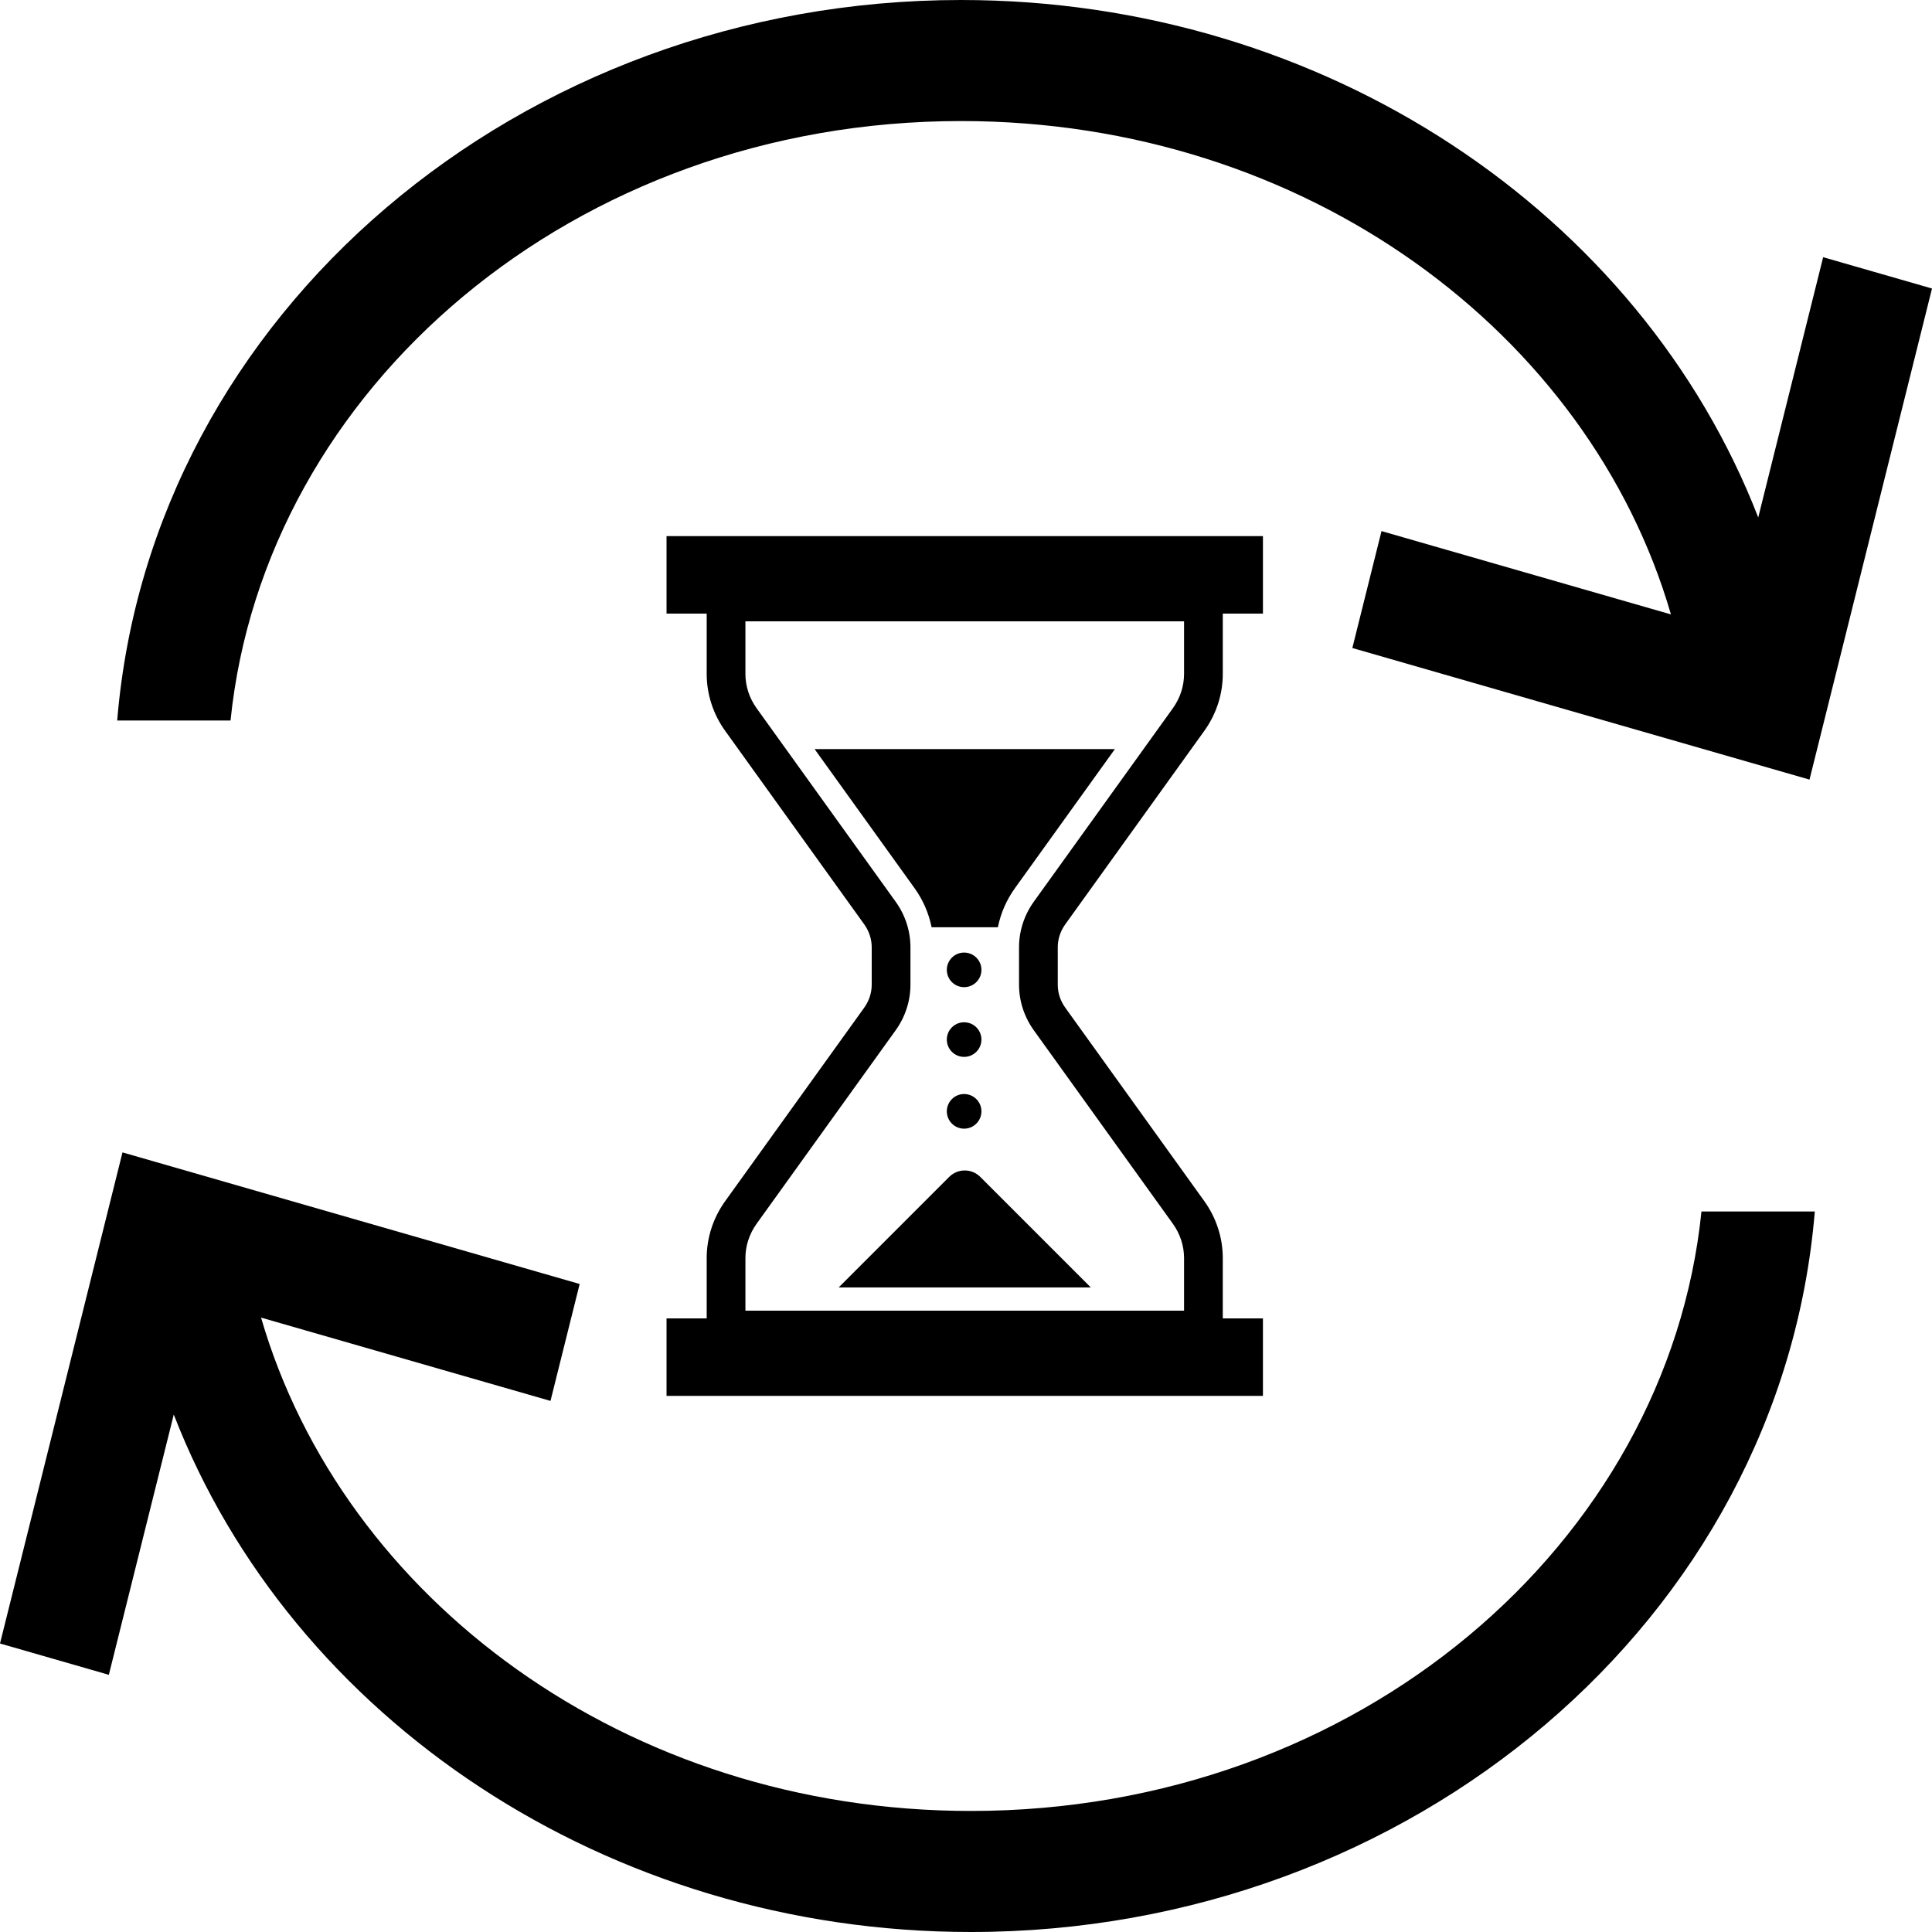 <svg xmlns="http://www.w3.org/2000/svg" width="400" height="400" viewBox="0 0 400 400" fill="none"><g clip-path="url(#clip0_232_1584)"><path d="M198.982 0C107.764 0 31.215 64.836 24.264 149.178H47.73C54.743 80.441 118.82 25.062 198.982 25.062C270.395 25.062 329.042 69.014 345.951 127.205L286.027 109.957L279.988 134.164L374.639 161.408L400 59.734L377.465 53.248L364.023 107.135C339.641 44.224 274.317 0 198.982 0ZM25.361 238.592L0 340.266L22.535 346.752L35.977 292.865C60.359 355.776 125.683 400 201.018 400C292.236 400 368.785 335.164 375.736 250.822H352.27C345.257 319.559 281.18 374.938 201.018 374.938C129.605 374.938 70.958 330.986 54.049 272.795L113.973 290.043L120.012 265.836L25.361 238.592Z" fill="black"></path><path d="M220.558 191.361L249.327 151.335C251.813 147.879 253.165 143.762 253.165 139.539V127.037H261.478V111H138V127.037H146.313V139.539C146.313 143.762 147.664 147.879 150.151 151.335L178.92 191.361C179.95 192.799 180.475 194.44 180.479 196.112V203.885C180.475 205.557 179.95 207.199 178.92 208.636L150.151 248.666C147.664 252.122 146.313 256.239 146.313 260.458V272.963H138V289.001H261.477V272.964H253.164V260.458C253.164 256.239 251.813 252.123 249.327 248.666L220.558 208.636C219.527 207.198 218.999 205.557 218.999 203.885V196.112C218.999 194.44 219.527 192.799 220.558 191.361ZM245.146 271.36H154.332V260.458C154.332 257.945 155.129 255.481 156.66 253.345L185.43 213.315C187.414 210.557 188.498 207.263 188.498 203.885V196.112C188.498 192.735 187.415 189.436 185.43 186.682L156.664 146.656C155.128 144.516 154.332 142.056 154.332 139.539V128.641H245.146V139.539C245.142 142.056 244.349 144.516 242.813 146.656L214.044 186.682C212.063 189.436 210.98 192.735 210.98 196.112V203.885C210.98 207.263 212.063 210.557 214.044 213.315L242.817 253.345C244.349 255.481 245.141 257.945 245.146 260.458V271.36H245.146Z" fill="black"></path><path d="M192.881 191.98H206.601C207.183 189.09 208.371 186.335 210.141 183.875L230.823 155.098H168.658L189.341 183.875C191.111 186.335 192.295 189.09 192.881 191.98Z" fill="black"></path><path d="M196.523 243.662L173.641 266.549H225.836L202.953 243.662C201.177 241.889 198.301 241.889 196.523 243.662Z" fill="black"></path><path d="M199.611 197.218C197.633 197.218 196.029 198.822 196.029 200.803C196.029 202.78 197.633 204.383 199.611 204.383C201.588 204.383 203.195 202.78 203.195 200.803C203.195 198.822 201.588 197.218 199.611 197.218Z" fill="black"></path><path d="M199.611 211.651C197.633 211.651 196.029 213.255 196.029 215.232C196.029 217.213 197.633 218.817 199.611 218.817C201.588 218.817 203.195 217.213 203.195 215.232C203.195 213.255 201.588 211.651 199.611 211.651Z" fill="black"></path><path d="M199.611 226.508C197.633 226.508 196.029 228.112 196.029 230.093C196.029 232.07 197.633 233.678 199.611 233.678C201.588 233.678 203.195 232.07 203.195 230.093C203.195 228.112 201.588 226.508 199.611 226.508Z" fill="black"></path></g><defs><clipPath id="clip0_232_1584"><rect width="400" height="400" fill="white"></rect></clipPath></defs></svg>
